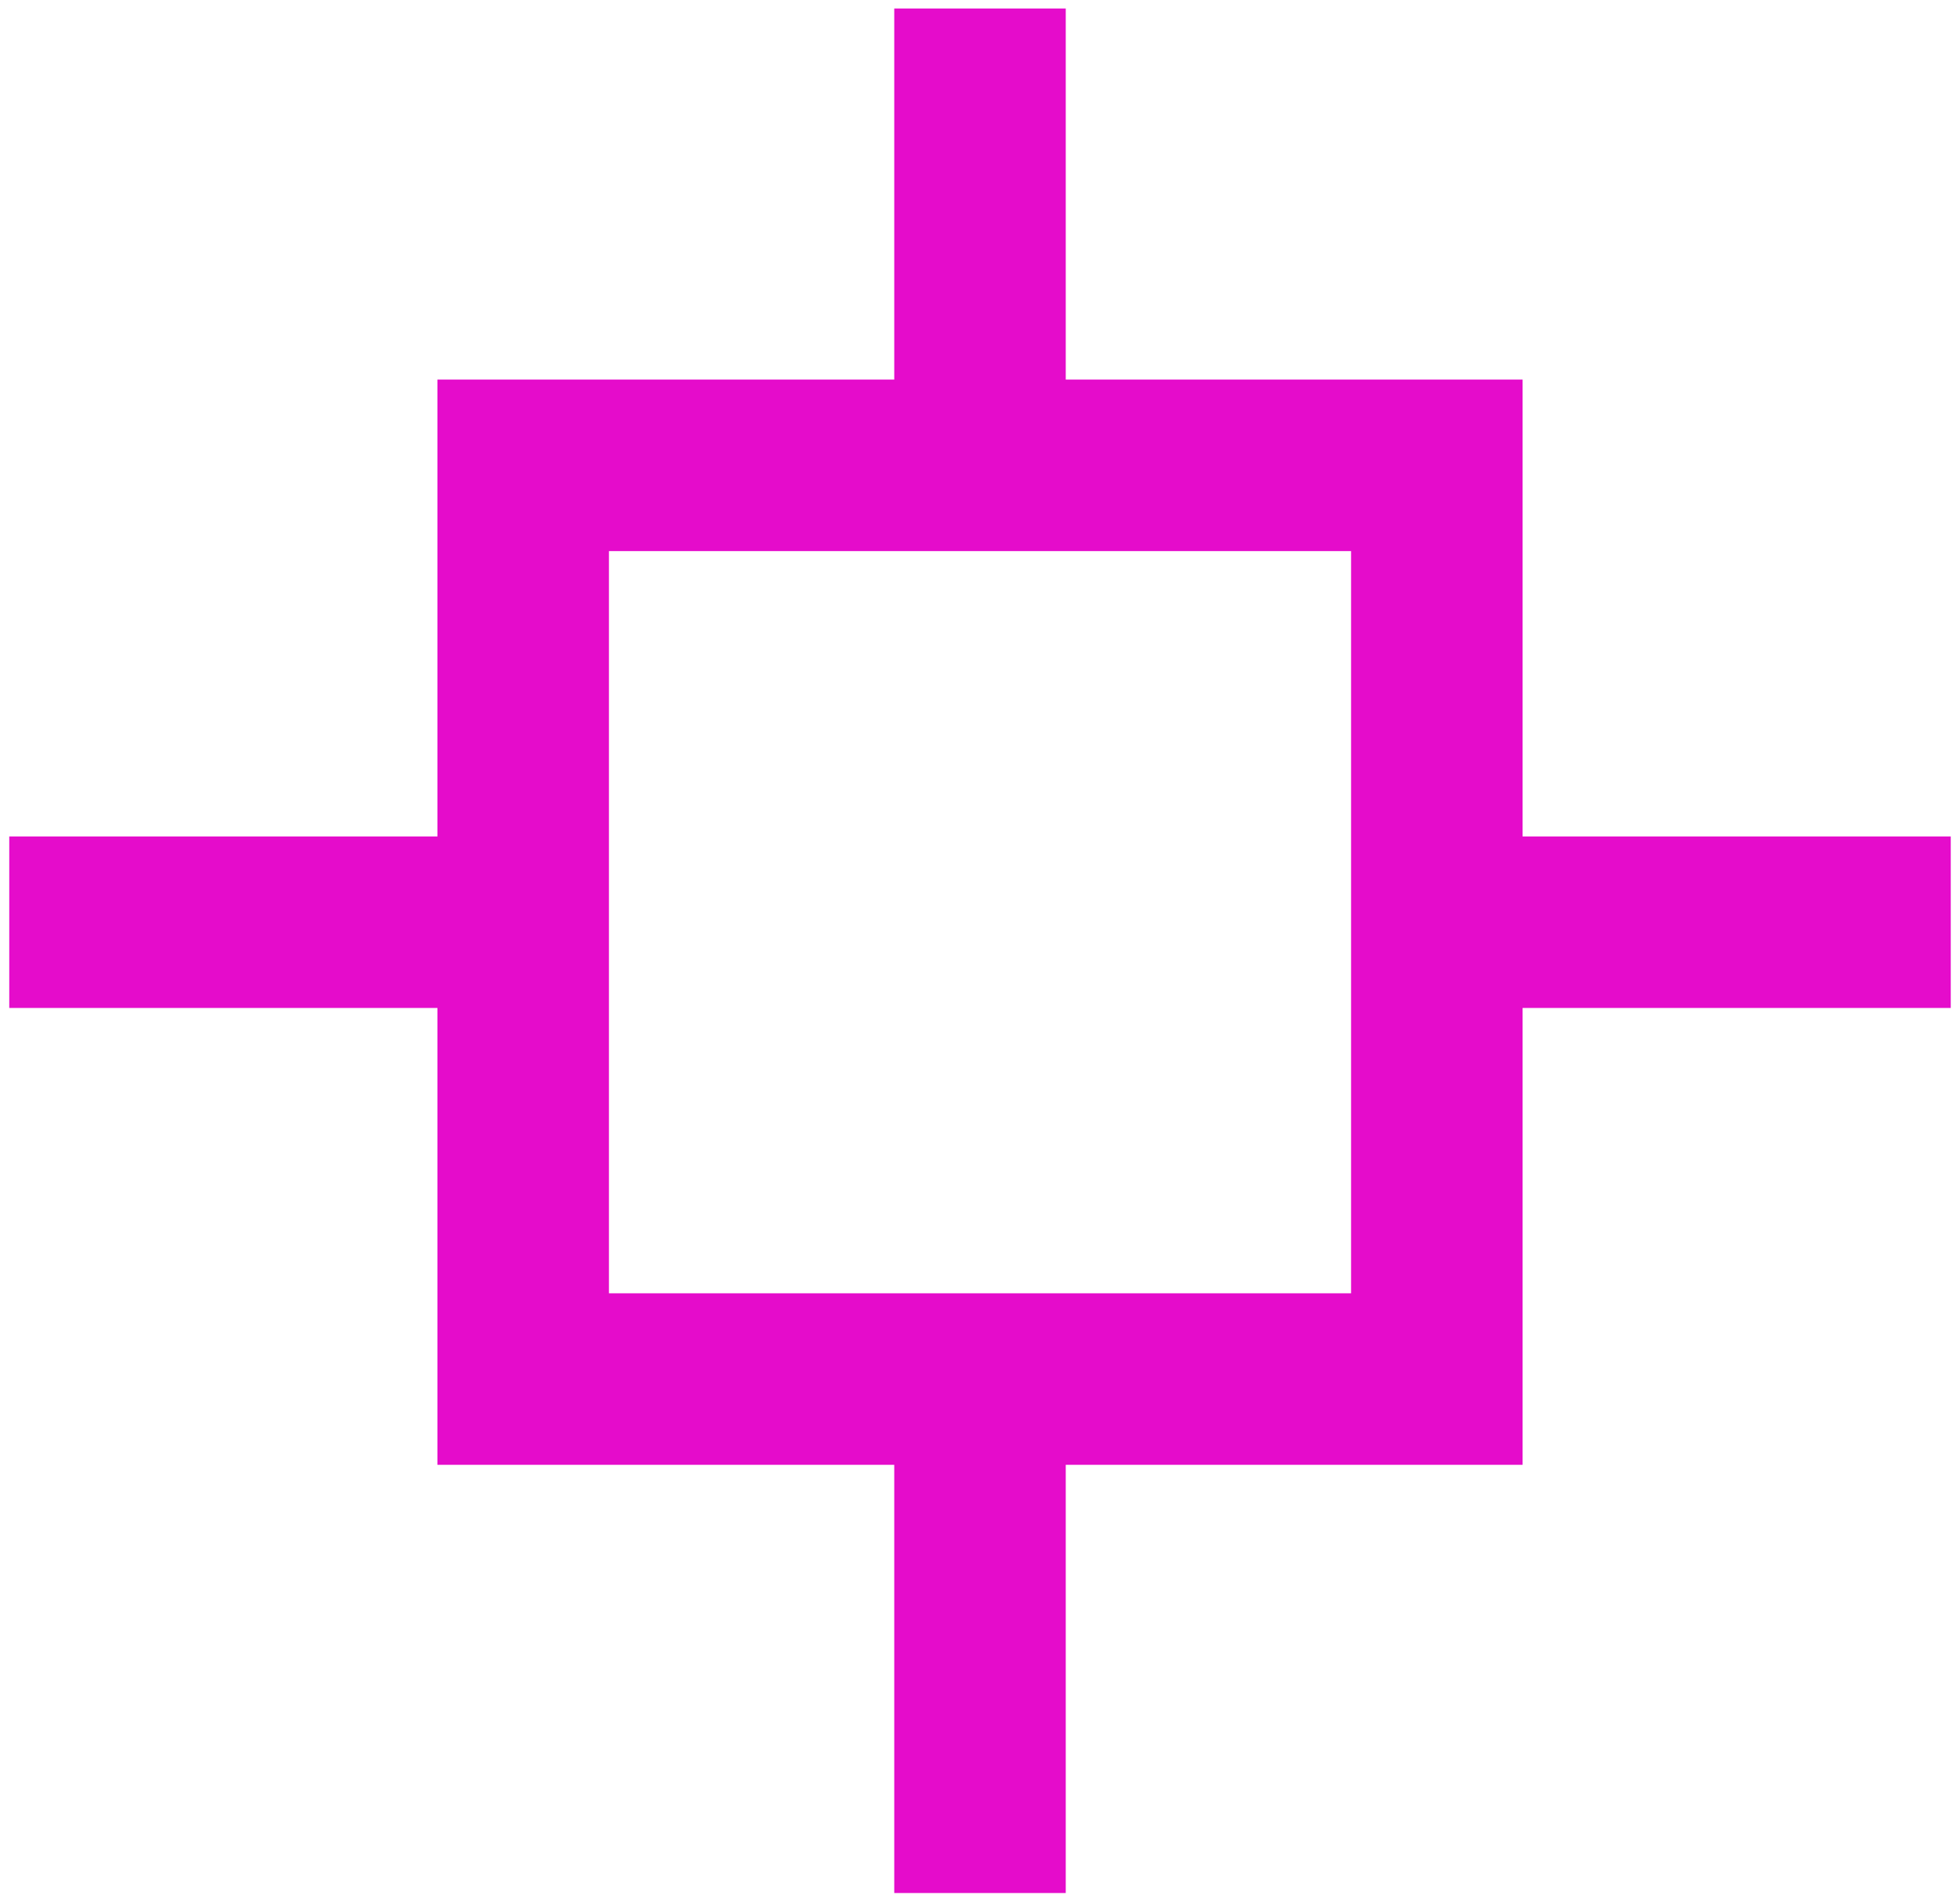 <?xml version="1.0" encoding="UTF-8"?> <svg xmlns="http://www.w3.org/2000/svg" width="160" height="155" viewBox="0 0 160 155" fill="none"><path d="M42.709 37.984L42.709 112.567L117.292 112.567L117.292 37.984L42.709 37.984Z" stroke="#E50CCB" stroke-width="14" stroke-miterlimit="10"></path><path d="M117.292 75.276L159.245 75.276" stroke="#E50CCB" stroke-width="14" stroke-miterlimit="10"></path><path d="M0.756 75.276L42.709 75.276" stroke="#E50CCB" stroke-width="14" stroke-miterlimit="10"></path><path d="M80 112.567L80 154.52" stroke="#E50CCB" stroke-width="14" stroke-miterlimit="10"></path><path d="M80 0.693L80 37.984" stroke="#E50CCB" stroke-width="14" stroke-miterlimit="10"></path></svg> 